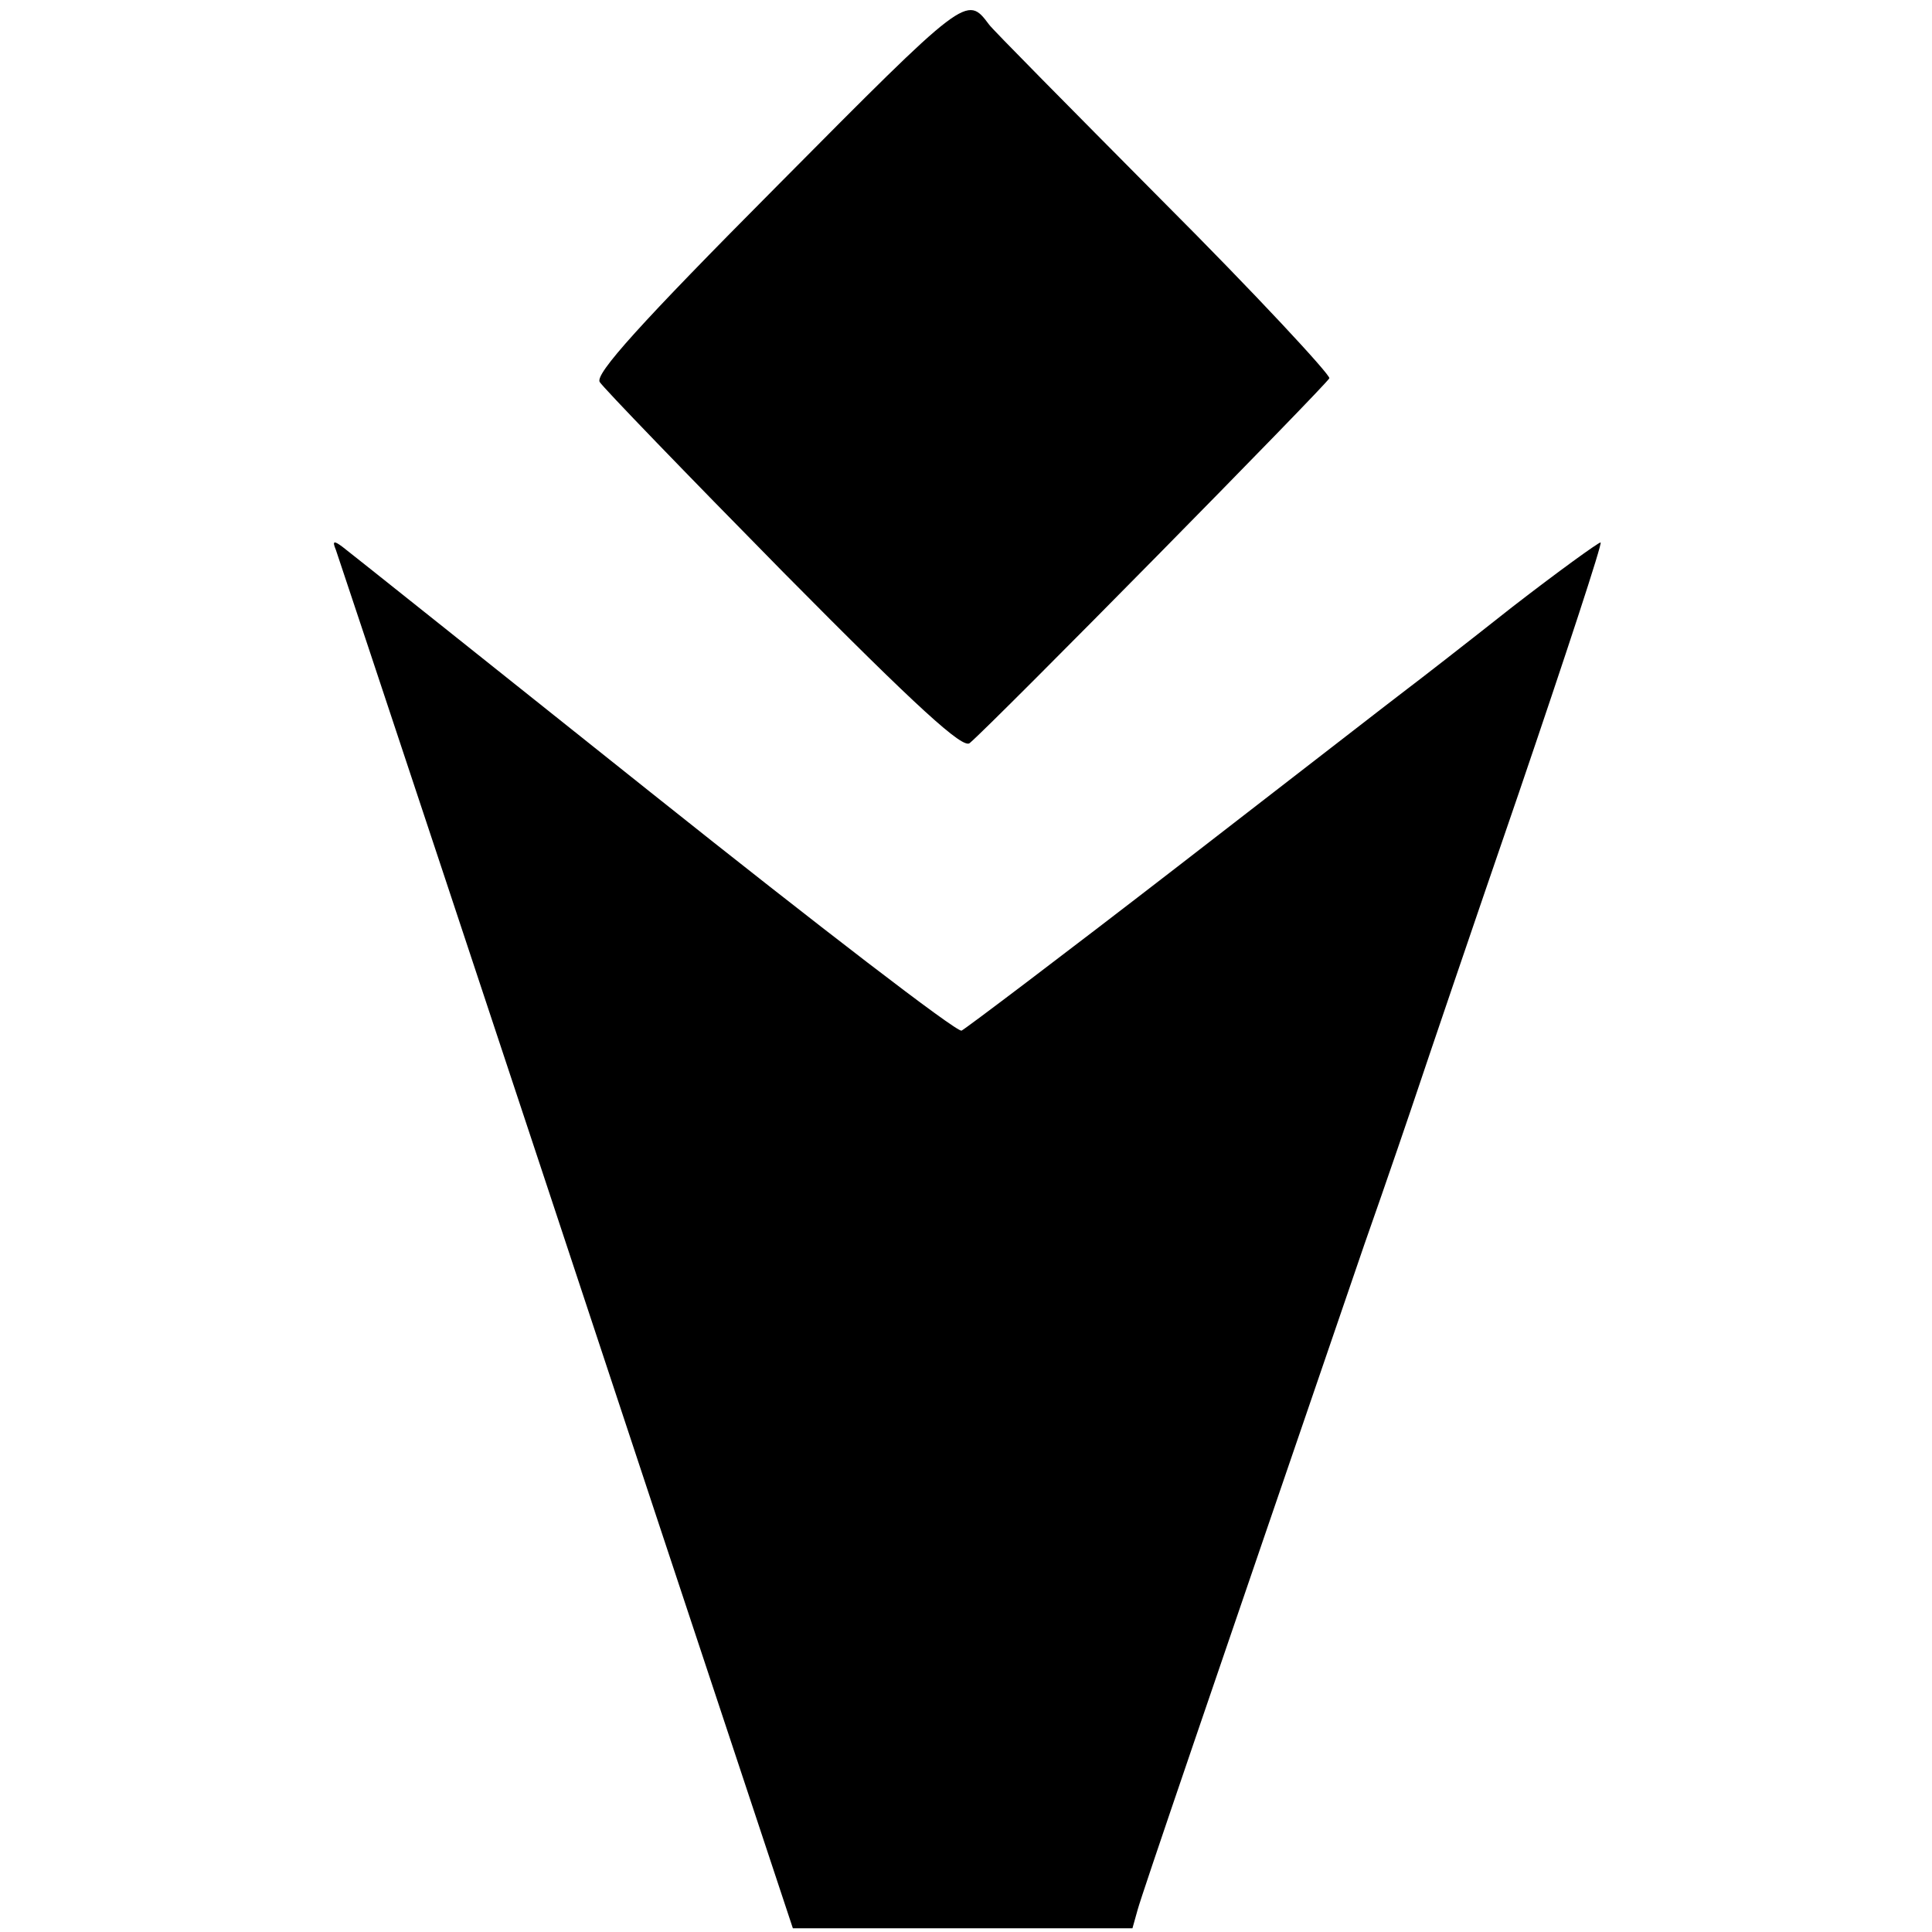 <?xml version="1.0" standalone="no"?>
<!DOCTYPE svg PUBLIC "-//W3C//DTD SVG 20010904//EN"
 "http://www.w3.org/TR/2001/REC-SVG-20010904/DTD/svg10.dtd">
<svg version="1.0" xmlns="http://www.w3.org/2000/svg"
 width="260pt" height="260pt" viewBox="0 0 260 260"
 preserveAspectRatio="xMidYMid meet">
<g transform="translate(0,260) scale(0.1,-0.1)"
fill="#000000" stroke="none">
<path d="M1046 2350 c-186 -187 -245 -253 -239 -264 5 -8 116 -123 247 -256
183 -185 242 -238 251 -230 32 27 480 482 484 491 1 5 -99 113 -225 239 -125
126 -230 232 -233 237 -30 40 -30 40 -285 -217z"/>
<path d="M452 1860 c8 -23 238 -716 436 -1315 l179 -540 228 0 229 0 7 25 c6
22 95 282 305 895 31 88 64 185 74 215 10 30 70 207 134 393 63 185 113 337
110 337 -3 0 -57 -39 -119 -87 -62 -49 -125 -98 -141 -110 -16 -12 -155 -120
-309 -239 -154 -119 -285 -218 -291 -221 -7 -2 -193 141 -415 318 -222 177
-410 327 -418 333 -12 9 -14 8 -9 -4z"/>
</g>
</svg>
